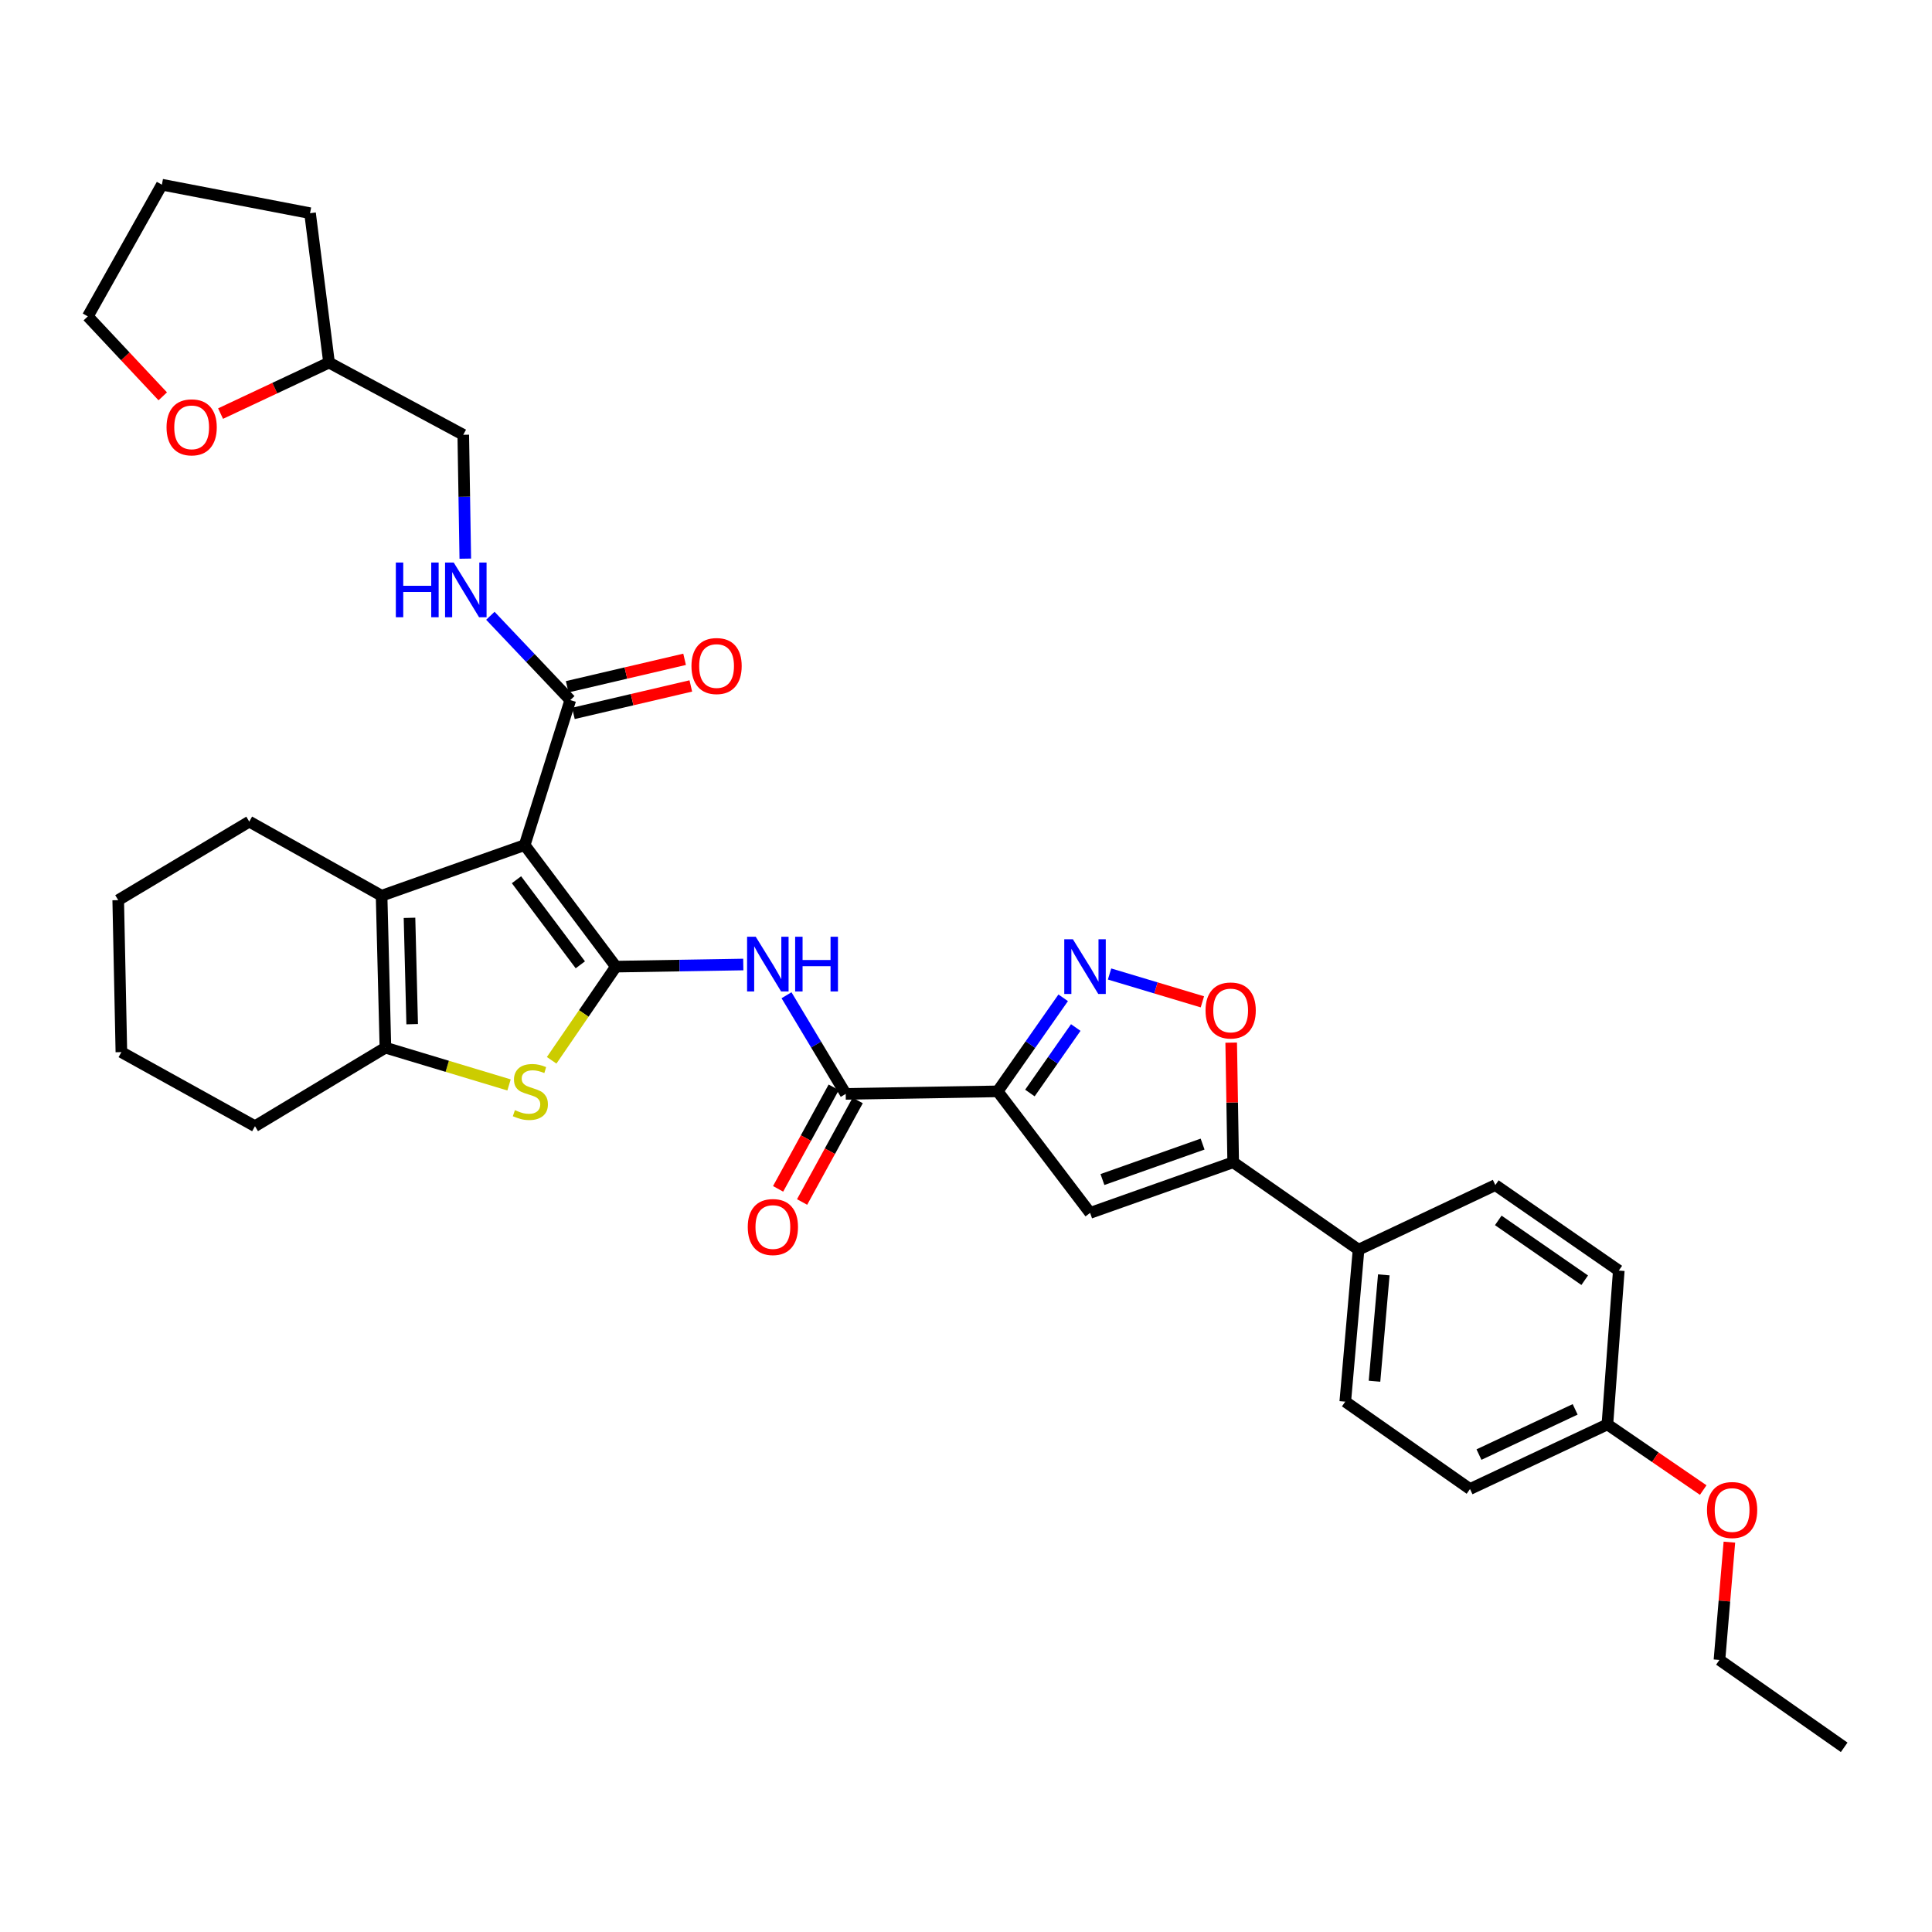<?xml version='1.0' encoding='iso-8859-1'?>
<svg version='1.1' baseProfile='full'
              xmlns='http://www.w3.org/2000/svg'
                      xmlns:rdkit='http://www.rdkit.org/xml'
                      xmlns:xlink='http://www.w3.org/1999/xlink'
                  xml:space='preserve'
width='1000px' height='1000px' viewBox='0 0 1000 1000'>
<!-- END OF HEADER -->
<rect style='opacity:1.0;fill:#FFFFFF;stroke:none' width='1000' height='1000' x='0' y='0'> </rect>
<path class='bond-0' d='M 318.779,500.33 L 271.575,437.415' style='fill:none;fill-rule:evenodd;stroke:#000000;stroke-width:6px;stroke-linecap:butt;stroke-linejoin:miter;stroke-opacity:1' />
<path class='bond-0' d='M 300.377,499.388 L 267.334,455.347' style='fill:none;fill-rule:evenodd;stroke:#000000;stroke-width:6px;stroke-linecap:butt;stroke-linejoin:miter;stroke-opacity:1' />
<path class='bond-2' d='M 318.779,500.33 L 302.159,524.571' style='fill:none;fill-rule:evenodd;stroke:#000000;stroke-width:6px;stroke-linecap:butt;stroke-linejoin:miter;stroke-opacity:1' />
<path class='bond-2' d='M 302.159,524.571 L 285.539,548.812' style='fill:none;fill-rule:evenodd;stroke:#CCCC00;stroke-width:6px;stroke-linecap:butt;stroke-linejoin:miter;stroke-opacity:1' />
<path class='bond-5' d='M 318.779,500.33 L 351.751,499.78' style='fill:none;fill-rule:evenodd;stroke:#000000;stroke-width:6px;stroke-linecap:butt;stroke-linejoin:miter;stroke-opacity:1' />
<path class='bond-5' d='M 351.751,499.78 L 384.723,499.229' style='fill:none;fill-rule:evenodd;stroke:#0000FF;stroke-width:6px;stroke-linecap:butt;stroke-linejoin:miter;stroke-opacity:1' />
<path class='bond-3' d='M 271.575,437.415 L 197.51,463.624' style='fill:none;fill-rule:evenodd;stroke:#000000;stroke-width:6px;stroke-linecap:butt;stroke-linejoin:miter;stroke-opacity:1' />
<path class='bond-10' d='M 271.575,437.415 L 295.181,362.359' style='fill:none;fill-rule:evenodd;stroke:#000000;stroke-width:6px;stroke-linecap:butt;stroke-linejoin:miter;stroke-opacity:1' />
<path class='bond-1' d='M 516.395,564.889 L 437.737,566.194' style='fill:none;fill-rule:evenodd;stroke:#000000;stroke-width:6px;stroke-linecap:butt;stroke-linejoin:miter;stroke-opacity:1' />
<path class='bond-4' d='M 516.395,564.889 L 533.351,540.675' style='fill:none;fill-rule:evenodd;stroke:#000000;stroke-width:6px;stroke-linecap:butt;stroke-linejoin:miter;stroke-opacity:1' />
<path class='bond-4' d='M 533.351,540.675 L 550.307,516.461' style='fill:none;fill-rule:evenodd;stroke:#0000FF;stroke-width:6px;stroke-linecap:butt;stroke-linejoin:miter;stroke-opacity:1' />
<path class='bond-4' d='M 533.076,565.744 L 544.945,548.794' style='fill:none;fill-rule:evenodd;stroke:#000000;stroke-width:6px;stroke-linecap:butt;stroke-linejoin:miter;stroke-opacity:1' />
<path class='bond-4' d='M 544.945,548.794 L 556.814,531.844' style='fill:none;fill-rule:evenodd;stroke:#0000FF;stroke-width:6px;stroke-linecap:butt;stroke-linejoin:miter;stroke-opacity:1' />
<path class='bond-6' d='M 516.395,564.889 L 564.236,627.796' style='fill:none;fill-rule:evenodd;stroke:#000000;stroke-width:6px;stroke-linecap:butt;stroke-linejoin:miter;stroke-opacity:1' />
<path class='bond-7' d='M 263.477,561.561 L 231.484,551.918' style='fill:none;fill-rule:evenodd;stroke:#CCCC00;stroke-width:6px;stroke-linecap:butt;stroke-linejoin:miter;stroke-opacity:1' />
<path class='bond-7' d='M 231.484,551.918 L 199.491,542.274' style='fill:none;fill-rule:evenodd;stroke:#000000;stroke-width:6px;stroke-linecap:butt;stroke-linejoin:miter;stroke-opacity:1' />
<path class='bond-21' d='M 197.51,463.624 L 129.019,425.266' style='fill:none;fill-rule:evenodd;stroke:#000000;stroke-width:6px;stroke-linecap:butt;stroke-linejoin:miter;stroke-opacity:1' />
<path class='bond-34' d='M 197.51,463.624 L 199.491,542.274' style='fill:none;fill-rule:evenodd;stroke:#000000;stroke-width:6px;stroke-linecap:butt;stroke-linejoin:miter;stroke-opacity:1' />
<path class='bond-34' d='M 211.957,475.065 L 213.344,530.12' style='fill:none;fill-rule:evenodd;stroke:#000000;stroke-width:6px;stroke-linecap:butt;stroke-linejoin:miter;stroke-opacity:1' />
<path class='bond-11' d='M 574.31,504.141 L 598.331,511.345' style='fill:none;fill-rule:evenodd;stroke:#0000FF;stroke-width:6px;stroke-linecap:butt;stroke-linejoin:miter;stroke-opacity:1' />
<path class='bond-11' d='M 598.331,511.345 L 622.353,518.549' style='fill:none;fill-rule:evenodd;stroke:#FF0000;stroke-width:6px;stroke-linecap:butt;stroke-linejoin:miter;stroke-opacity:1' />
<path class='bond-8' d='M 407.101,515.136 L 422.419,540.665' style='fill:none;fill-rule:evenodd;stroke:#0000FF;stroke-width:6px;stroke-linecap:butt;stroke-linejoin:miter;stroke-opacity:1' />
<path class='bond-8' d='M 422.419,540.665 L 437.737,566.194' style='fill:none;fill-rule:evenodd;stroke:#000000;stroke-width:6px;stroke-linecap:butt;stroke-linejoin:miter;stroke-opacity:1' />
<path class='bond-9' d='M 564.236,627.796 L 638.294,601.588' style='fill:none;fill-rule:evenodd;stroke:#000000;stroke-width:6px;stroke-linecap:butt;stroke-linejoin:miter;stroke-opacity:1' />
<path class='bond-9' d='M 570.623,610.522 L 622.463,592.176' style='fill:none;fill-rule:evenodd;stroke:#000000;stroke-width:6px;stroke-linecap:butt;stroke-linejoin:miter;stroke-opacity:1' />
<path class='bond-25' d='M 199.491,542.274 L 131.976,582.912' style='fill:none;fill-rule:evenodd;stroke:#000000;stroke-width:6px;stroke-linecap:butt;stroke-linejoin:miter;stroke-opacity:1' />
<path class='bond-14' d='M 431.53,562.795 L 417.14,589.072' style='fill:none;fill-rule:evenodd;stroke:#000000;stroke-width:6px;stroke-linecap:butt;stroke-linejoin:miter;stroke-opacity:1' />
<path class='bond-14' d='M 417.14,589.072 L 402.749,615.349' style='fill:none;fill-rule:evenodd;stroke:#FF0000;stroke-width:6px;stroke-linecap:butt;stroke-linejoin:miter;stroke-opacity:1' />
<path class='bond-14' d='M 443.945,569.594 L 429.554,595.871' style='fill:none;fill-rule:evenodd;stroke:#000000;stroke-width:6px;stroke-linecap:butt;stroke-linejoin:miter;stroke-opacity:1' />
<path class='bond-14' d='M 429.554,595.871 L 415.164,622.148' style='fill:none;fill-rule:evenodd;stroke:#FF0000;stroke-width:6px;stroke-linecap:butt;stroke-linejoin:miter;stroke-opacity:1' />
<path class='bond-13' d='M 638.294,601.588 L 703.183,646.834' style='fill:none;fill-rule:evenodd;stroke:#000000;stroke-width:6px;stroke-linecap:butt;stroke-linejoin:miter;stroke-opacity:1' />
<path class='bond-36' d='M 638.294,601.588 L 637.78,570.626' style='fill:none;fill-rule:evenodd;stroke:#000000;stroke-width:6px;stroke-linecap:butt;stroke-linejoin:miter;stroke-opacity:1' />
<path class='bond-36' d='M 637.78,570.626 L 637.266,539.664' style='fill:none;fill-rule:evenodd;stroke:#FF0000;stroke-width:6px;stroke-linecap:butt;stroke-linejoin:miter;stroke-opacity:1' />
<path class='bond-12' d='M 295.181,362.359 L 274.495,340.542' style='fill:none;fill-rule:evenodd;stroke:#000000;stroke-width:6px;stroke-linecap:butt;stroke-linejoin:miter;stroke-opacity:1' />
<path class='bond-12' d='M 274.495,340.542 L 253.809,318.725' style='fill:none;fill-rule:evenodd;stroke:#0000FF;stroke-width:6px;stroke-linecap:butt;stroke-linejoin:miter;stroke-opacity:1' />
<path class='bond-15' d='M 296.792,369.25 L 327.179,362.146' style='fill:none;fill-rule:evenodd;stroke:#000000;stroke-width:6px;stroke-linecap:butt;stroke-linejoin:miter;stroke-opacity:1' />
<path class='bond-15' d='M 327.179,362.146 L 357.565,355.043' style='fill:none;fill-rule:evenodd;stroke:#FF0000;stroke-width:6px;stroke-linecap:butt;stroke-linejoin:miter;stroke-opacity:1' />
<path class='bond-15' d='M 293.57,355.467 L 323.957,348.364' style='fill:none;fill-rule:evenodd;stroke:#000000;stroke-width:6px;stroke-linecap:butt;stroke-linejoin:miter;stroke-opacity:1' />
<path class='bond-15' d='M 323.957,348.364 L 354.343,341.26' style='fill:none;fill-rule:evenodd;stroke:#FF0000;stroke-width:6px;stroke-linecap:butt;stroke-linejoin:miter;stroke-opacity:1' />
<path class='bond-19' d='M 240.838,289.158 L 240.311,257.099' style='fill:none;fill-rule:evenodd;stroke:#0000FF;stroke-width:6px;stroke-linecap:butt;stroke-linejoin:miter;stroke-opacity:1' />
<path class='bond-19' d='M 240.311,257.099 L 239.783,225.04' style='fill:none;fill-rule:evenodd;stroke:#000000;stroke-width:6px;stroke-linecap:butt;stroke-linejoin:miter;stroke-opacity:1' />
<path class='bond-17' d='M 703.183,646.834 L 696.31,725.484' style='fill:none;fill-rule:evenodd;stroke:#000000;stroke-width:6px;stroke-linecap:butt;stroke-linejoin:miter;stroke-opacity:1' />
<path class='bond-17' d='M 716.253,659.863 L 711.442,714.918' style='fill:none;fill-rule:evenodd;stroke:#000000;stroke-width:6px;stroke-linecap:butt;stroke-linejoin:miter;stroke-opacity:1' />
<path class='bond-18' d='M 703.183,646.834 L 773.978,613.398' style='fill:none;fill-rule:evenodd;stroke:#000000;stroke-width:6px;stroke-linecap:butt;stroke-linejoin:miter;stroke-opacity:1' />
<path class='bond-16' d='M 114.165,214.073 L 142.238,200.877' style='fill:none;fill-rule:evenodd;stroke:#FF0000;stroke-width:6px;stroke-linecap:butt;stroke-linejoin:miter;stroke-opacity:1' />
<path class='bond-16' d='M 142.238,200.877 L 170.31,187.68' style='fill:none;fill-rule:evenodd;stroke:#000000;stroke-width:6px;stroke-linecap:butt;stroke-linejoin:miter;stroke-opacity:1' />
<path class='bond-27' d='M 84.236,205.14 L 64.845,184.45' style='fill:none;fill-rule:evenodd;stroke:#FF0000;stroke-width:6px;stroke-linecap:butt;stroke-linejoin:miter;stroke-opacity:1' />
<path class='bond-27' d='M 64.845,184.45 L 45.455,163.76' style='fill:none;fill-rule:evenodd;stroke:#000000;stroke-width:6px;stroke-linecap:butt;stroke-linejoin:miter;stroke-opacity:1' />
<path class='bond-24' d='M 696.31,725.484 L 760.869,770.714' style='fill:none;fill-rule:evenodd;stroke:#000000;stroke-width:6px;stroke-linecap:butt;stroke-linejoin:miter;stroke-opacity:1' />
<path class='bond-23' d='M 773.978,613.398 L 837.884,657.646' style='fill:none;fill-rule:evenodd;stroke:#000000;stroke-width:6px;stroke-linecap:butt;stroke-linejoin:miter;stroke-opacity:1' />
<path class='bond-23' d='M 775.506,631.673 L 820.24,662.646' style='fill:none;fill-rule:evenodd;stroke:#000000;stroke-width:6px;stroke-linecap:butt;stroke-linejoin:miter;stroke-opacity:1' />
<path class='bond-22' d='M 239.783,225.04 L 170.31,187.68' style='fill:none;fill-rule:evenodd;stroke:#000000;stroke-width:6px;stroke-linecap:butt;stroke-linejoin:miter;stroke-opacity:1' />
<path class='bond-20' d='M 831.986,737.271 L 837.884,657.646' style='fill:none;fill-rule:evenodd;stroke:#000000;stroke-width:6px;stroke-linecap:butt;stroke-linejoin:miter;stroke-opacity:1' />
<path class='bond-26' d='M 831.986,737.271 L 856.783,754.263' style='fill:none;fill-rule:evenodd;stroke:#000000;stroke-width:6px;stroke-linecap:butt;stroke-linejoin:miter;stroke-opacity:1' />
<path class='bond-26' d='M 856.783,754.263 L 881.581,771.254' style='fill:none;fill-rule:evenodd;stroke:#FF0000;stroke-width:6px;stroke-linecap:butt;stroke-linejoin:miter;stroke-opacity:1' />
<path class='bond-38' d='M 831.986,737.271 L 760.869,770.714' style='fill:none;fill-rule:evenodd;stroke:#000000;stroke-width:6px;stroke-linecap:butt;stroke-linejoin:miter;stroke-opacity:1' />
<path class='bond-38' d='M 815.295,729.479 L 765.513,752.889' style='fill:none;fill-rule:evenodd;stroke:#000000;stroke-width:6px;stroke-linecap:butt;stroke-linejoin:miter;stroke-opacity:1' />
<path class='bond-30' d='M 129.019,425.266 L 61.189,465.912' style='fill:none;fill-rule:evenodd;stroke:#000000;stroke-width:6px;stroke-linecap:butt;stroke-linejoin:miter;stroke-opacity:1' />
<path class='bond-29' d='M 170.31,187.68 L 160.481,110.344' style='fill:none;fill-rule:evenodd;stroke:#000000;stroke-width:6px;stroke-linecap:butt;stroke-linejoin:miter;stroke-opacity:1' />
<path class='bond-31' d='M 131.976,582.912 L 62.825,544.578' style='fill:none;fill-rule:evenodd;stroke:#000000;stroke-width:6px;stroke-linecap:butt;stroke-linejoin:miter;stroke-opacity:1' />
<path class='bond-28' d='M 895.128,798.212 L 892.557,828.695' style='fill:none;fill-rule:evenodd;stroke:#FF0000;stroke-width:6px;stroke-linecap:butt;stroke-linejoin:miter;stroke-opacity:1' />
<path class='bond-28' d='M 892.557,828.695 L 889.987,859.178' style='fill:none;fill-rule:evenodd;stroke:#000000;stroke-width:6px;stroke-linecap:butt;stroke-linejoin:miter;stroke-opacity:1' />
<path class='bond-37' d='M 45.455,163.76 L 83.789,95.592' style='fill:none;fill-rule:evenodd;stroke:#000000;stroke-width:6px;stroke-linecap:butt;stroke-linejoin:miter;stroke-opacity:1' />
<path class='bond-32' d='M 889.987,859.178 L 954.545,904.408' style='fill:none;fill-rule:evenodd;stroke:#000000;stroke-width:6px;stroke-linecap:butt;stroke-linejoin:miter;stroke-opacity:1' />
<path class='bond-33' d='M 160.481,110.344 L 83.789,95.592' style='fill:none;fill-rule:evenodd;stroke:#000000;stroke-width:6px;stroke-linecap:butt;stroke-linejoin:miter;stroke-opacity:1' />
<path class='bond-35' d='M 61.189,465.912 L 62.825,544.578' style='fill:none;fill-rule:evenodd;stroke:#000000;stroke-width:6px;stroke-linecap:butt;stroke-linejoin:miter;stroke-opacity:1' />
<path  class='atom-3' d='M 266.516 574.609
Q 266.836 574.729, 268.156 575.289
Q 269.476 575.849, 270.916 576.209
Q 272.396 576.529, 273.836 576.529
Q 276.516 576.529, 278.076 575.249
Q 279.636 573.929, 279.636 571.649
Q 279.636 570.089, 278.836 569.129
Q 278.076 568.169, 276.876 567.649
Q 275.676 567.129, 273.676 566.529
Q 271.156 565.769, 269.636 565.049
Q 268.156 564.329, 267.076 562.809
Q 266.036 561.289, 266.036 558.729
Q 266.036 555.169, 268.436 552.969
Q 270.876 550.769, 275.676 550.769
Q 278.956 550.769, 282.676 552.329
L 281.756 555.409
Q 278.356 554.009, 275.796 554.009
Q 273.036 554.009, 271.516 555.169
Q 269.996 556.289, 270.036 558.249
Q 270.036 559.769, 270.796 560.689
Q 271.596 561.609, 272.716 562.129
Q 273.876 562.649, 275.796 563.249
Q 278.356 564.049, 279.876 564.849
Q 281.396 565.649, 282.476 567.289
Q 283.596 568.889, 283.596 571.649
Q 283.596 575.569, 280.956 577.689
Q 278.356 579.769, 273.996 579.769
Q 271.476 579.769, 269.556 579.209
Q 267.676 578.689, 265.436 577.769
L 266.516 574.609
' fill='#CCCC00'/>
<path  class='atom-5' d='M 555.342 486.17
L 564.622 501.17
Q 565.542 502.65, 567.022 505.33
Q 568.502 508.01, 568.582 508.17
L 568.582 486.17
L 572.342 486.17
L 572.342 514.49
L 568.462 514.49
L 558.502 498.09
Q 557.342 496.17, 556.102 493.97
Q 554.902 491.77, 554.542 491.09
L 554.542 514.49
L 550.862 514.49
L 550.862 486.17
L 555.342 486.17
' fill='#0000FF'/>
<path  class='atom-6' d='M 391.169 484.857
L 400.449 499.857
Q 401.369 501.337, 402.849 504.017
Q 404.329 506.697, 404.409 506.857
L 404.409 484.857
L 408.169 484.857
L 408.169 513.177
L 404.289 513.177
L 394.329 496.777
Q 393.169 494.857, 391.929 492.657
Q 390.729 490.457, 390.369 489.777
L 390.369 513.177
L 386.689 513.177
L 386.689 484.857
L 391.169 484.857
' fill='#0000FF'/>
<path  class='atom-6' d='M 411.569 484.857
L 415.409 484.857
L 415.409 496.897
L 429.889 496.897
L 429.889 484.857
L 433.729 484.857
L 433.729 513.177
L 429.889 513.177
L 429.889 500.097
L 415.409 500.097
L 415.409 513.177
L 411.569 513.177
L 411.569 484.857
' fill='#0000FF'/>
<path  class='atom-12' d='M 623.989 523.018
Q 623.989 516.218, 627.349 512.418
Q 630.709 508.618, 636.989 508.618
Q 643.269 508.618, 646.629 512.418
Q 649.989 516.218, 649.989 523.018
Q 649.989 529.898, 646.589 533.818
Q 643.189 537.698, 636.989 537.698
Q 630.749 537.698, 627.349 533.818
Q 623.989 529.938, 623.989 523.018
M 636.989 534.498
Q 641.309 534.498, 643.629 531.618
Q 645.989 528.698, 645.989 523.018
Q 645.989 517.458, 643.629 514.658
Q 641.309 511.818, 636.989 511.818
Q 632.669 511.818, 630.309 514.618
Q 627.989 517.418, 627.989 523.018
Q 627.989 528.738, 630.309 531.618
Q 632.669 534.498, 636.989 534.498
' fill='#FF0000'/>
<path  class='atom-13' d='M 204.884 291.165
L 208.724 291.165
L 208.724 303.205
L 223.204 303.205
L 223.204 291.165
L 227.044 291.165
L 227.044 319.485
L 223.204 319.485
L 223.204 306.405
L 208.724 306.405
L 208.724 319.485
L 204.884 319.485
L 204.884 291.165
' fill='#0000FF'/>
<path  class='atom-13' d='M 234.844 291.165
L 244.124 306.165
Q 245.044 307.645, 246.524 310.325
Q 248.004 313.005, 248.084 313.165
L 248.084 291.165
L 251.844 291.165
L 251.844 319.485
L 247.964 319.485
L 238.004 303.085
Q 236.844 301.165, 235.604 298.965
Q 234.404 296.765, 234.044 296.085
L 234.044 319.485
L 230.364 319.485
L 230.364 291.165
L 234.844 291.165
' fill='#0000FF'/>
<path  class='atom-15' d='M 387.04 635.111
Q 387.04 628.311, 390.4 624.511
Q 393.76 620.711, 400.04 620.711
Q 406.32 620.711, 409.68 624.511
Q 413.04 628.311, 413.04 635.111
Q 413.04 641.991, 409.64 645.911
Q 406.24 649.791, 400.04 649.791
Q 393.8 649.791, 390.4 645.911
Q 387.04 642.031, 387.04 635.111
M 400.04 646.591
Q 404.36 646.591, 406.68 643.711
Q 409.04 640.791, 409.04 635.111
Q 409.04 629.551, 406.68 626.751
Q 404.36 623.911, 400.04 623.911
Q 395.72 623.911, 393.36 626.711
Q 391.04 629.511, 391.04 635.111
Q 391.04 640.831, 393.36 643.711
Q 395.72 646.591, 400.04 646.591
' fill='#FF0000'/>
<path  class='atom-16' d='M 357.898 344.738
Q 357.898 337.938, 361.258 334.138
Q 364.618 330.338, 370.898 330.338
Q 377.178 330.338, 380.538 334.138
Q 383.898 337.938, 383.898 344.738
Q 383.898 351.618, 380.498 355.538
Q 377.098 359.418, 370.898 359.418
Q 364.658 359.418, 361.258 355.538
Q 357.898 351.658, 357.898 344.738
M 370.898 356.218
Q 375.218 356.218, 377.538 353.338
Q 379.898 350.418, 379.898 344.738
Q 379.898 339.178, 377.538 336.378
Q 375.218 333.538, 370.898 333.538
Q 366.578 333.538, 364.218 336.338
Q 361.898 339.138, 361.898 344.738
Q 361.898 350.458, 364.218 353.338
Q 366.578 356.218, 370.898 356.218
' fill='#FF0000'/>
<path  class='atom-17' d='M 86.201 221.188
Q 86.201 214.388, 89.561 210.588
Q 92.921 206.788, 99.201 206.788
Q 105.481 206.788, 108.841 210.588
Q 112.201 214.388, 112.201 221.188
Q 112.201 228.068, 108.801 231.988
Q 105.401 235.868, 99.201 235.868
Q 92.961 235.868, 89.561 231.988
Q 86.201 228.108, 86.201 221.188
M 99.201 232.668
Q 103.521 232.668, 105.841 229.788
Q 108.201 226.868, 108.201 221.188
Q 108.201 215.628, 105.841 212.828
Q 103.521 209.988, 99.201 209.988
Q 94.881 209.988, 92.521 212.788
Q 90.201 215.588, 90.201 221.188
Q 90.201 226.908, 92.521 229.788
Q 94.881 232.668, 99.201 232.668
' fill='#FF0000'/>
<path  class='atom-27' d='M 883.537 781.583
Q 883.537 774.783, 886.897 770.983
Q 890.257 767.183, 896.537 767.183
Q 902.817 767.183, 906.177 770.983
Q 909.537 774.783, 909.537 781.583
Q 909.537 788.463, 906.137 792.383
Q 902.737 796.263, 896.537 796.263
Q 890.297 796.263, 886.897 792.383
Q 883.537 788.503, 883.537 781.583
M 896.537 793.063
Q 900.857 793.063, 903.177 790.183
Q 905.537 787.263, 905.537 781.583
Q 905.537 776.023, 903.177 773.223
Q 900.857 770.383, 896.537 770.383
Q 892.217 770.383, 889.857 773.183
Q 887.537 775.983, 887.537 781.583
Q 887.537 787.303, 889.857 790.183
Q 892.217 793.063, 896.537 793.063
' fill='#FF0000'/>
</svg>
